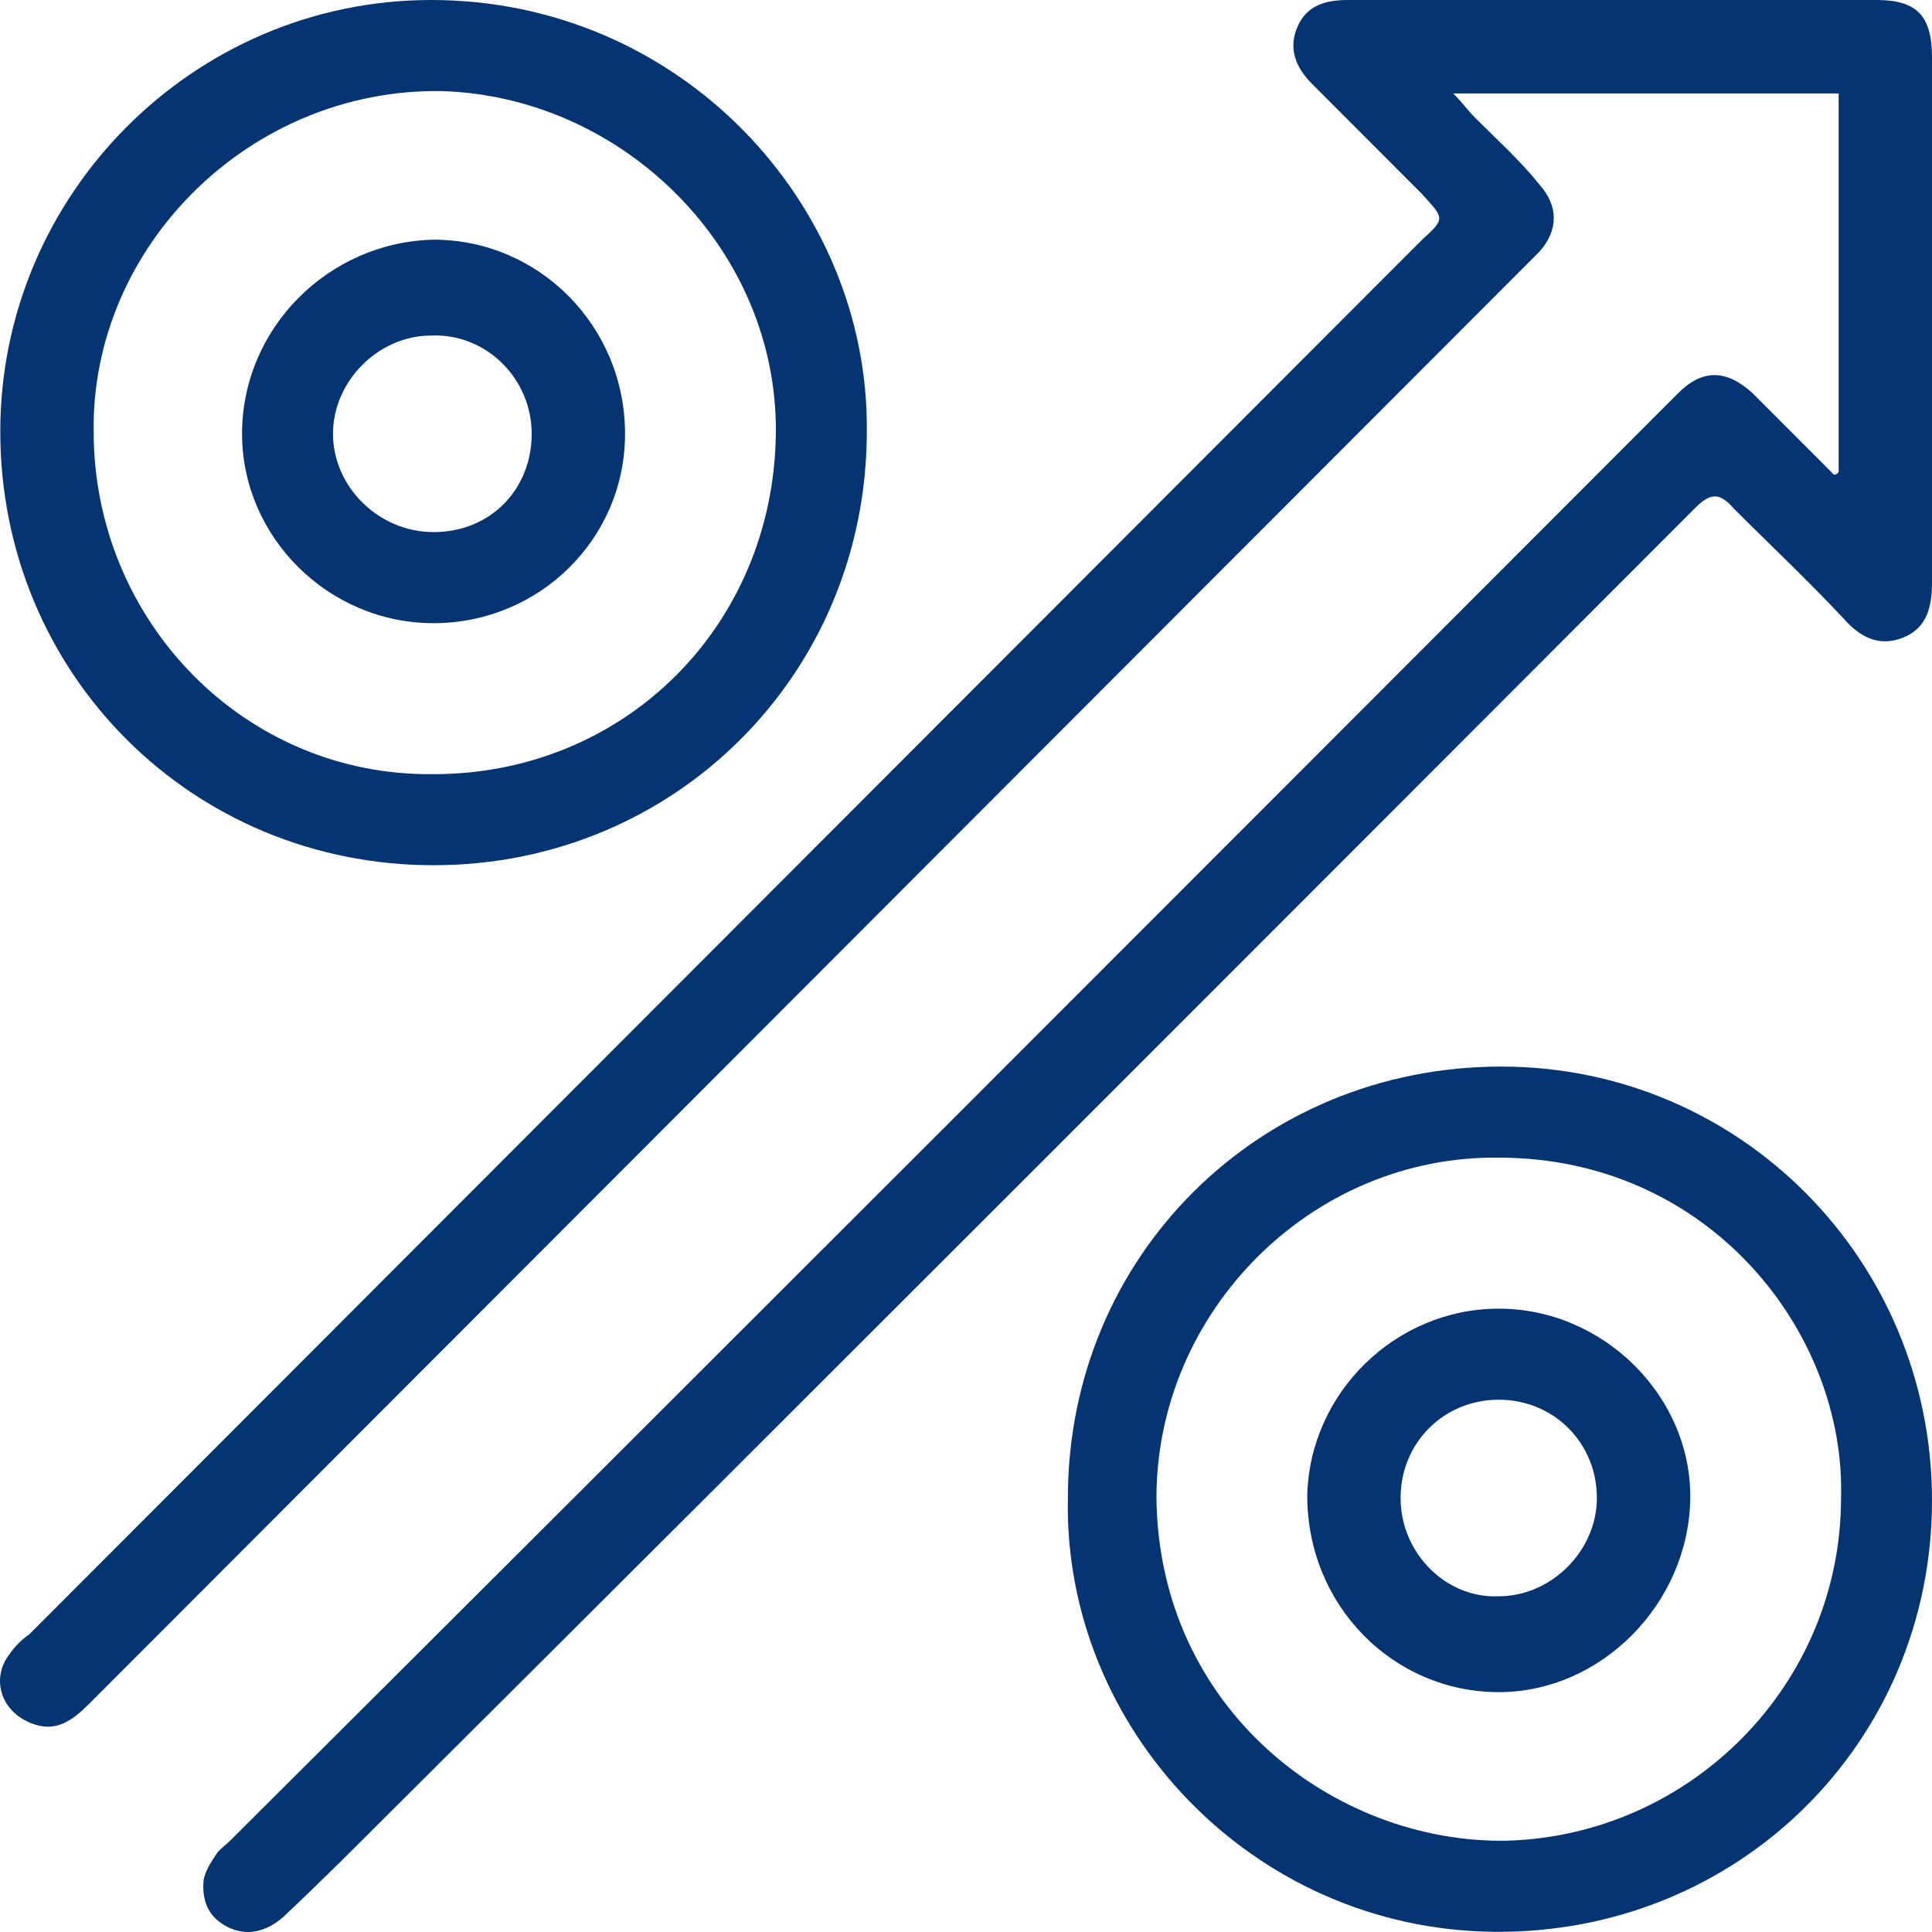 <svg xmlns="http://www.w3.org/2000/svg" width="94" height="94" viewBox="0 0 94 94" fill="none"><path d="M89.458 22.973C89.458 16.792 89.458 10.728 89.458 4.548C83.285 4.548 77.113 4.548 70.707 4.548C71.173 5.014 71.406 5.364 71.755 5.714C72.804 6.764 73.968 7.813 74.9 8.979C75.832 10.029 75.832 11.195 74.9 12.244C74.784 12.361 74.667 12.478 74.551 12.594C51.141 36.034 27.732 59.473 4.323 82.912C3.508 83.728 2.692 84.312 1.528 83.845C0.014 83.262 -0.452 81.629 0.48 80.463C0.713 80.114 1.062 79.764 1.411 79.531C24.005 56.907 46.599 34.284 69.193 11.661C70.358 10.612 70.241 10.612 69.193 9.446C67.446 7.697 65.583 5.831 63.836 4.081C63.021 3.265 62.671 2.332 63.137 1.283C63.603 0.233 64.535 0 65.583 0C74.201 0 82.703 0 91.321 0C93.301 0 94 0.816 94 2.799C94 11.312 94 19.824 94 28.337C94 29.503 93.767 30.553 92.602 31.019C91.438 31.486 90.506 31.019 89.691 30.086C87.944 28.221 86.081 26.471 84.334 24.722C83.635 23.906 83.169 24.022 82.47 24.722C61.39 45.829 40.31 66.936 19.114 88.043C17.367 89.793 15.62 91.542 13.757 93.291C12.941 93.99 12.01 94.224 11.078 93.757C10.146 93.291 9.797 92.475 9.913 91.425C10.03 90.959 10.263 90.609 10.496 90.259C10.612 90.026 10.961 89.793 11.194 89.559C34.603 66.237 57.896 42.914 81.305 19.474C81.422 19.358 81.538 19.241 81.655 19.125C82.82 17.959 83.984 17.959 85.265 19.125C86.546 20.407 87.944 21.807 89.225 23.09C89.341 23.09 89.341 23.09 89.458 22.973Z" fill="#043572"></path><path d="M42.174 20.99C42.174 32.768 32.857 42.097 21.094 42.097C9.331 42.097 0.014 32.768 0.014 20.99C0.014 9.446 9.447 0 20.977 0C33.09 0 42.29 9.912 42.174 20.99ZM4.556 20.99C4.556 30.203 11.893 37.783 21.094 37.666C30.411 37.666 37.632 30.436 37.748 21.107C37.864 12.128 30.294 4.665 21.443 4.431C12.126 4.315 4.439 12.011 4.556 20.99Z" fill="#043572"></path><path d="M51.957 72.883C51.957 61.105 61.274 51.893 73.037 51.893C84.683 51.893 94 61.339 94 73C94 84.778 84.566 94.107 72.687 93.99C60.924 93.874 51.724 84.078 51.957 72.883ZM89.574 72.883C89.807 64.837 83.169 56.324 72.92 56.324C63.836 56.208 56.266 63.788 56.266 72.883C56.382 83.145 64.884 89.676 73.269 89.559C82.237 89.326 89.574 81.979 89.574 72.883Z" fill="#043572"></path><path d="M21.094 30.32C15.969 30.32 11.777 26.121 11.777 21.107C11.777 15.976 15.969 11.778 21.094 11.661C26.218 11.661 30.411 15.859 30.411 21.107C30.411 26.238 26.218 30.32 21.094 30.32ZM21.094 25.888C23.889 25.888 25.869 23.789 25.869 21.107C25.869 18.425 23.656 16.209 20.977 16.326C18.415 16.326 16.202 18.542 16.202 21.107C16.202 23.673 18.415 25.888 21.094 25.888Z" fill="#043572"></path><path d="M72.92 63.671C78.044 63.671 82.354 67.986 82.237 73C82.121 78.014 77.928 82.329 72.92 82.329C67.796 82.329 63.603 78.131 63.603 72.767C63.719 67.752 67.912 63.671 72.92 63.671ZM68.145 72.883C68.145 75.566 70.358 77.781 72.92 77.665C75.482 77.665 77.695 75.449 77.695 72.883C77.695 70.201 75.599 68.102 72.92 68.102C70.241 68.102 68.145 70.201 68.145 72.883Z" fill="#043572"></path></svg>